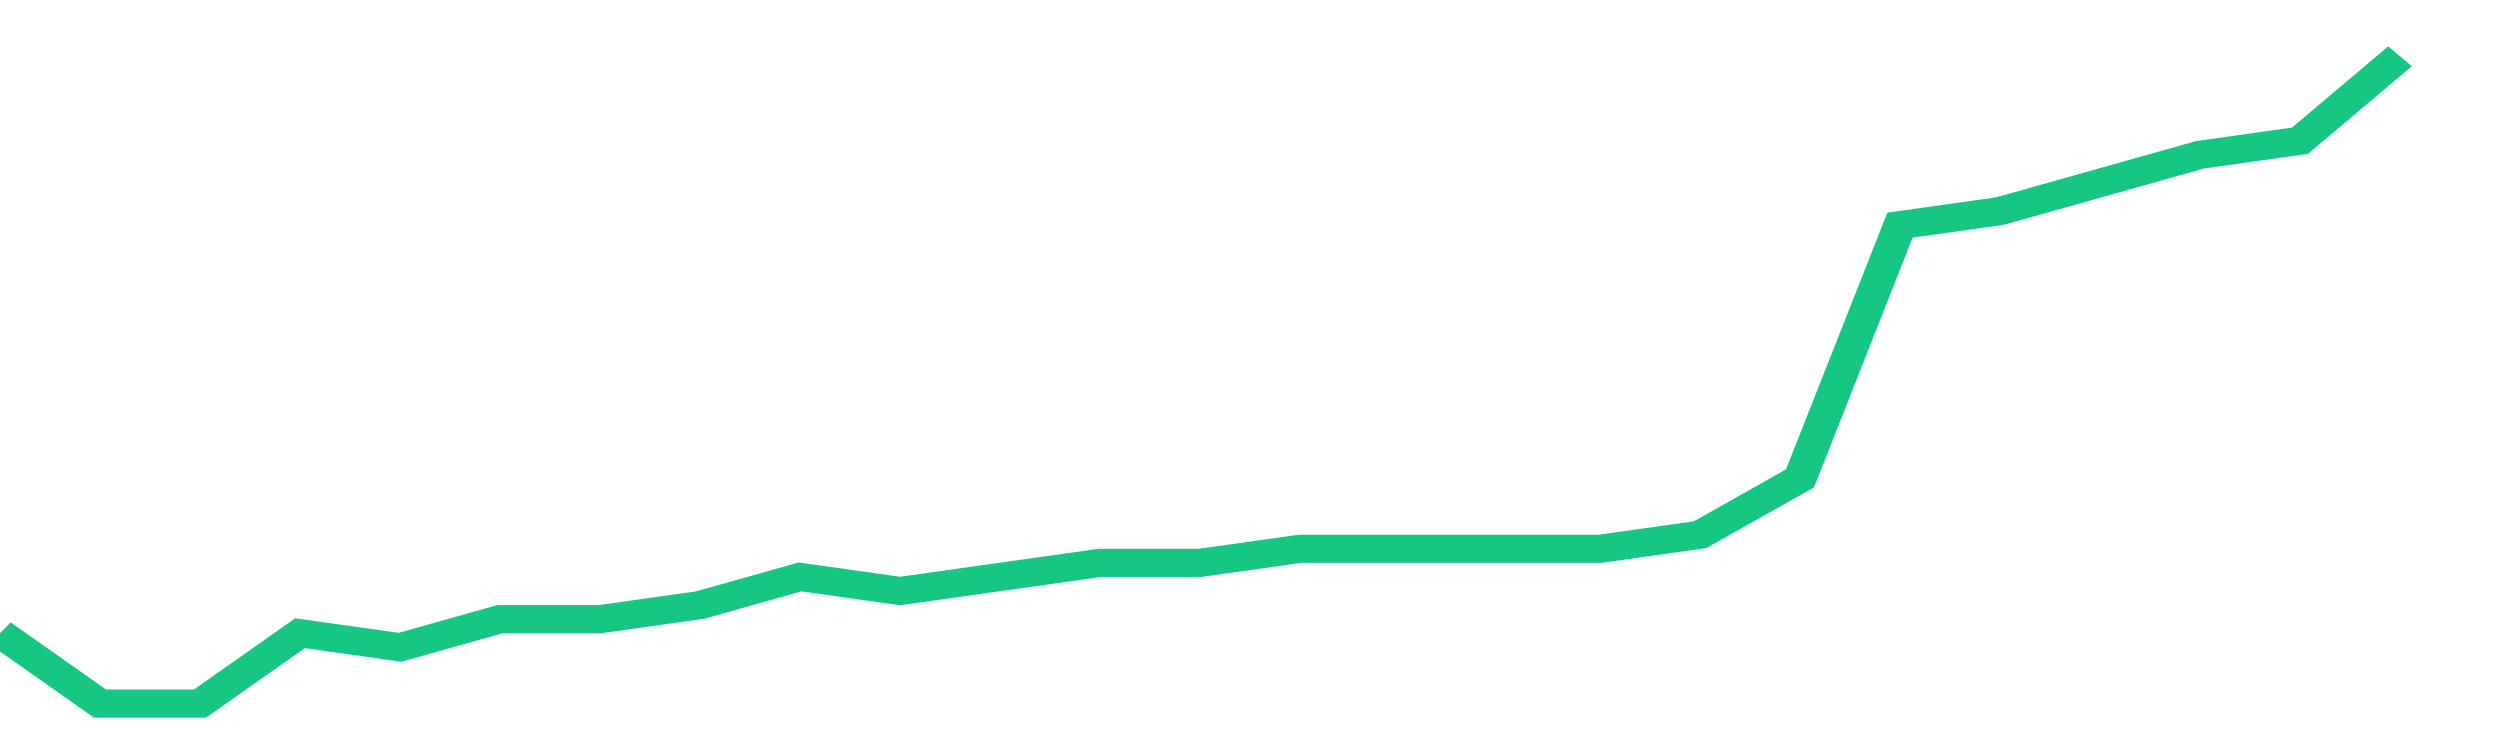 <svg height="48px" width="164px" viewBox="0 0 150 52" preserveAspectRatio="none" xmlns="http://www.w3.org/2000/svg"><path d="M 0 45 L 6 50 L 12 50 L 18 45 L 24 46 L 30 44 L 36 44 L 42 43 L 48 41 L 54 42 L 60 41 L 66 40 L 72 40 L 78 39 L 84 39 L 90 39 L 96 39 L 102 38 L 108 34 L 114 16 L 120 15 L 126 13 L 132 11 L 138 10 L 144 4" stroke-width="2" stroke="#16C784" fill="transparent" vector-effect="non-scaling-stroke"/></svg>